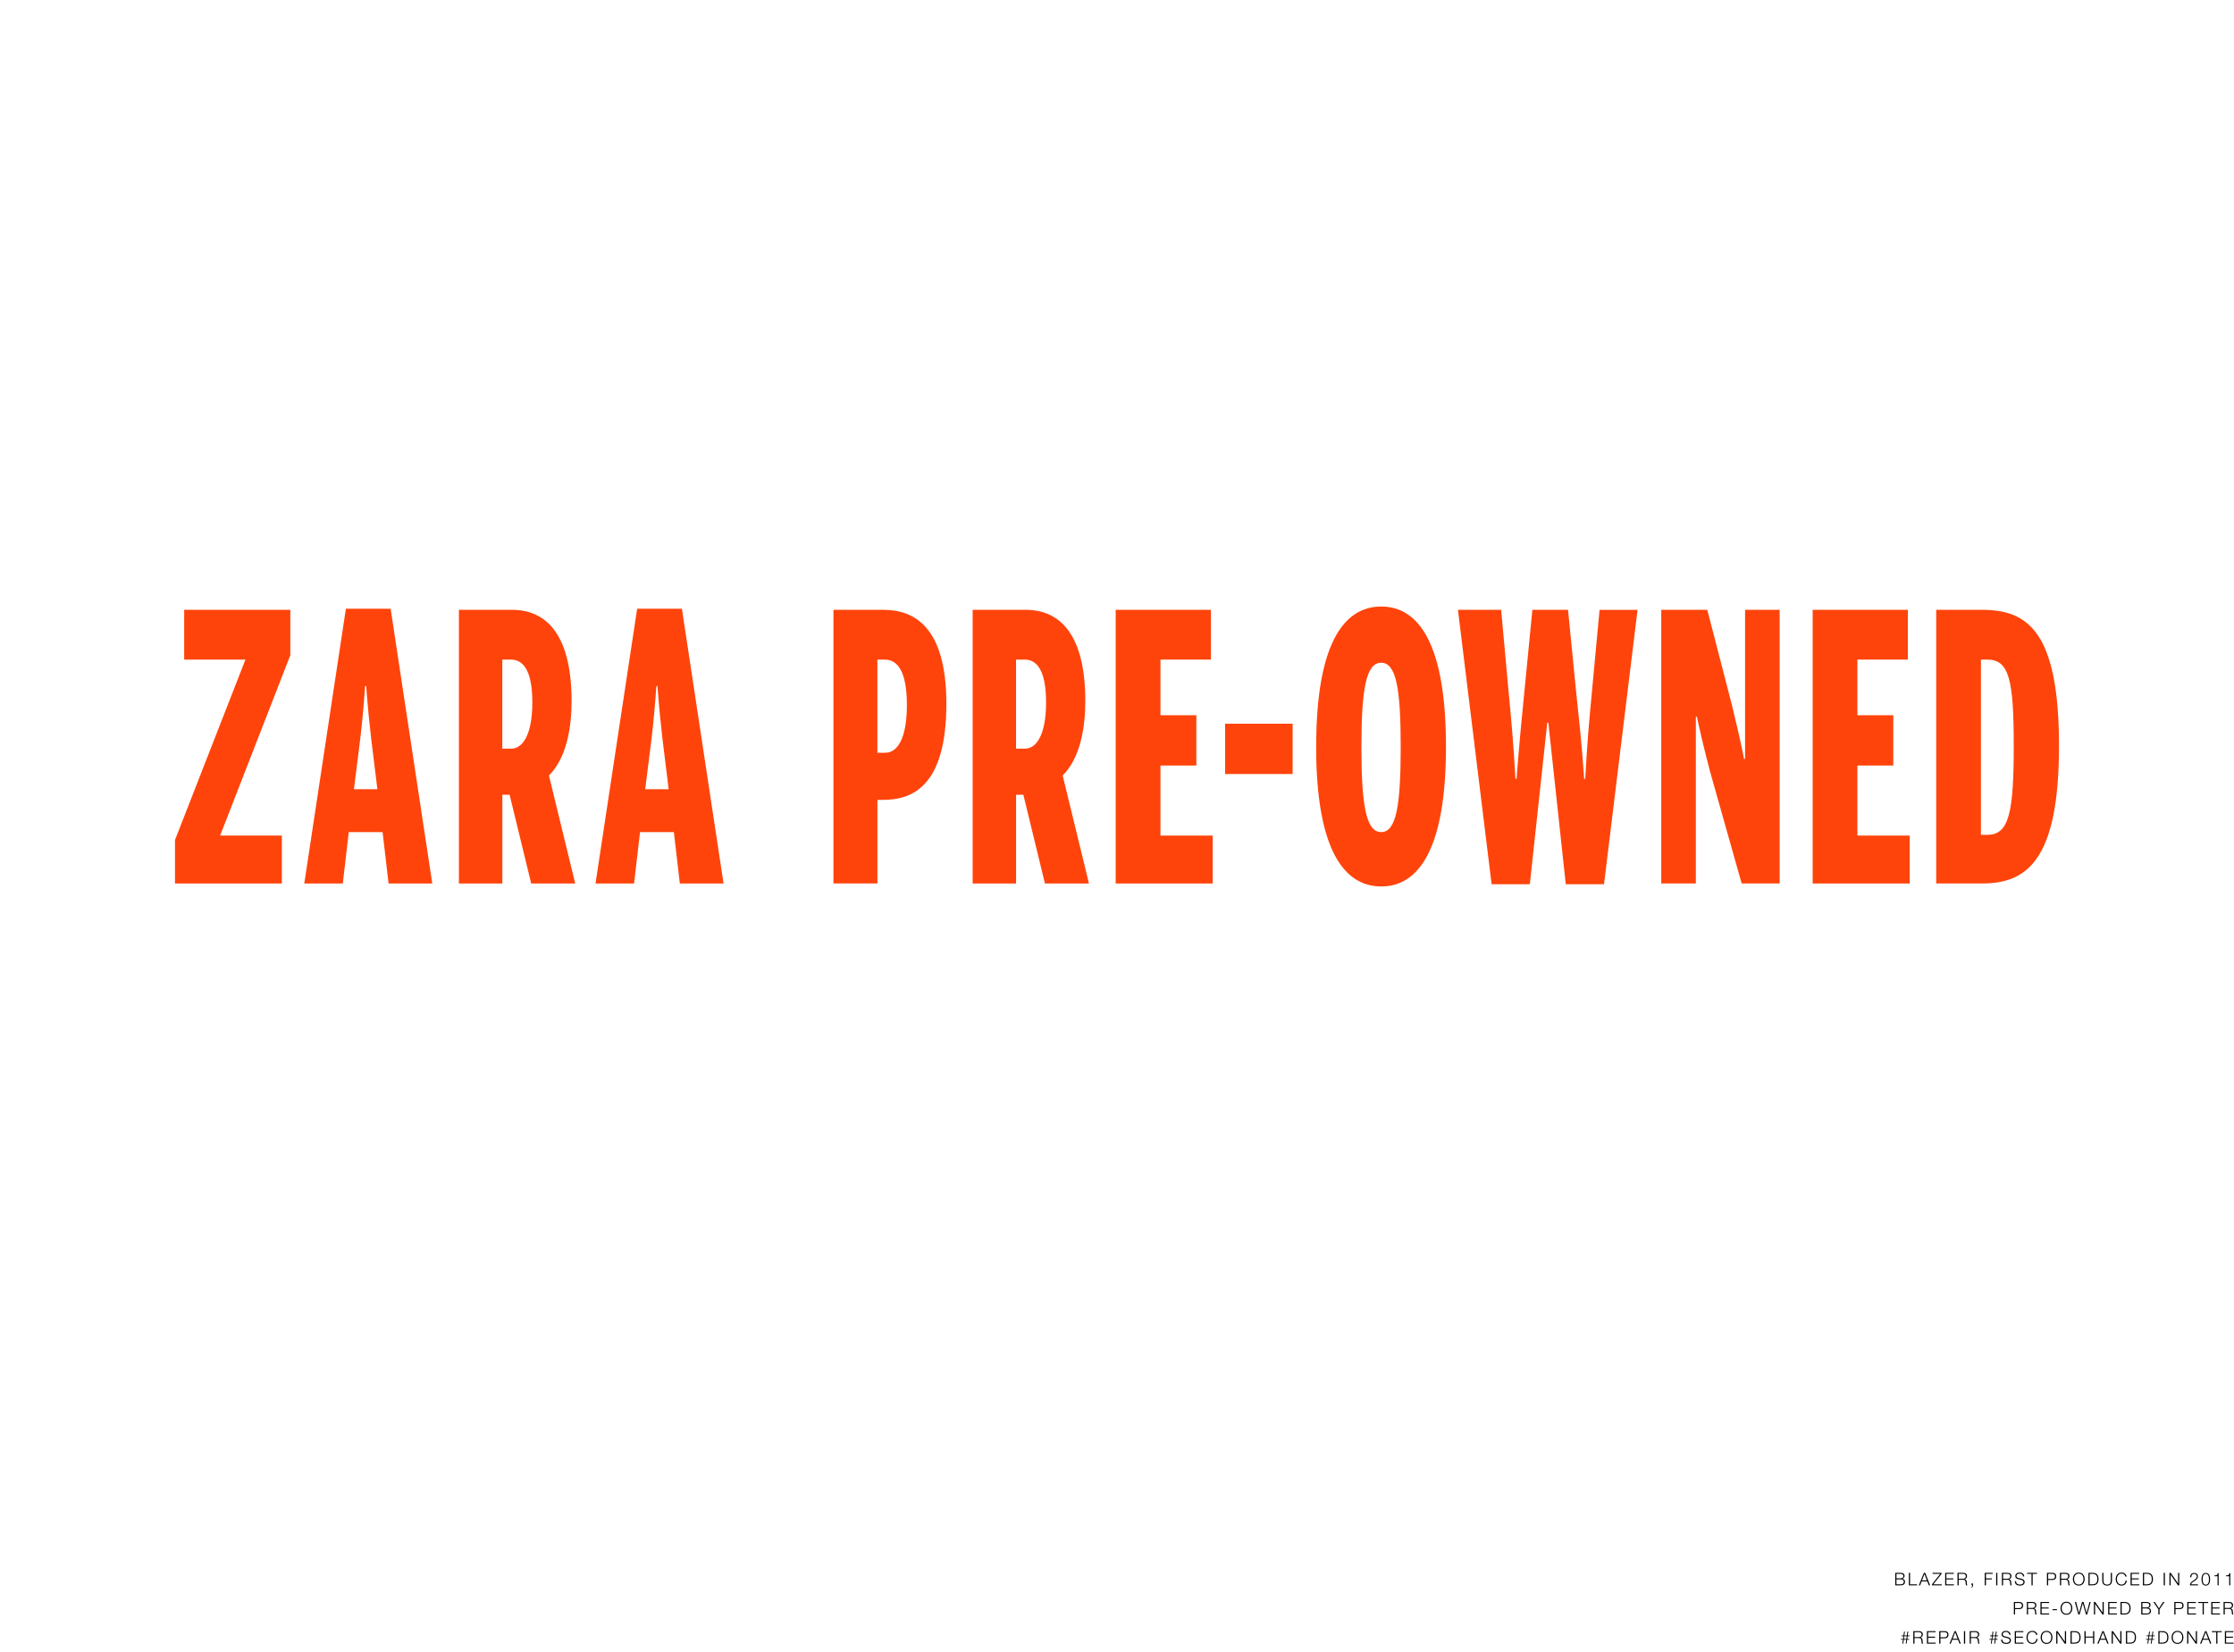 <svg width="2298" height="1700" viewBox="0 0 2298 1700" fill="none" xmlns="http://www.w3.org/2000/svg">
<path d="M189.451 627.405V678.596H252.47L180 864.214V908.956H289.912V859.647H226.45L298.639 674.07V627.405H189.451Z" fill="#FF440B"/>
<path d="M387.117 802.808C383.377 771.605 380.16 751.817 376.661 705.794H375.575C372.358 751.817 369.14 770.483 365.4 801.286L364.073 811.941H388.163L387.077 802.808H387.117ZM352.611 908.956H312.998L355.789 626.283H401.837L444.667 908.956H399.705L393.552 856.082H358.765L352.611 908.956Z" fill="#FF440B"/>
<path d="M525.825 770.243C536.805 770.243 547.583 757.545 547.583 722.537C547.583 687.528 536.805 678.596 525.544 678.596H516.696V770.243H525.825ZM591.66 908.956H546.416L524.217 817.669H516.737V908.956H472.056V627.405H526.67C562.543 627.405 587.96 653.641 587.96 721.375C587.96 747.612 583.134 779.576 564.675 797.841L591.7 908.916L591.66 908.956Z" fill="#FF440B"/>
<path d="M686.733 802.808C682.993 771.605 679.775 751.817 676.277 705.794H675.191C671.973 751.817 668.756 770.483 665.016 801.286L663.689 811.941H687.779L686.693 802.808H686.733ZM612.573 908.956L655.404 626.283H701.452L744.283 908.956H699.321L693.168 856.082H658.38L652.227 908.956H612.573Z" fill="#FF440B"/>
<path d="M910.577 774.449C923.165 774.449 932.857 759.829 932.857 725.22C932.857 690.612 923.124 678.636 910.295 678.636H902.534V774.449H910.577ZM857.33 627.405H908.968C940.297 627.405 973.476 644.909 973.476 724.019C973.476 809.618 937.884 822.916 908.445 822.916H902.574V908.876H857.33V627.405Z" fill="#FF440B"/>
<path d="M1054.28 770.243C1065.26 770.243 1076.03 757.545 1076.03 722.537C1076.03 687.528 1065.26 678.596 1053.99 678.596H1045.15V770.243H1054.28ZM1120.11 908.956H1074.87L1052.67 817.669H1045.19V908.956H1000.51V627.405H1055.12C1090.99 627.405 1116.41 653.641 1116.41 721.375C1116.41 747.612 1111.58 779.576 1093.13 797.841L1120.15 908.916L1120.11 908.956Z" fill="#FF440B"/>
<path d="M1147.65 627.405V908.956H1247.47V859.647H1193.7V787.587H1230.62V735.835H1193.7V678.596H1245.62V627.405H1147.65Z" fill="#FF440B"/>
<path d="M1440.83 768.2C1440.83 707.716 1436.01 681.84 1420.77 681.84C1405.52 681.84 1400.42 707.716 1400.42 768.2C1400.42 828.684 1405.24 856.082 1420.77 856.082C1436.29 856.082 1440.83 828.684 1440.83 768.2ZM1353.89 768.2C1353.89 663.935 1381.43 624 1420.77 624C1460.1 624 1487.4 663.935 1487.4 768.2C1487.4 872.465 1459.86 912 1420.77 912C1381.68 912 1353.85 872.425 1353.85 768.2" fill="#FF440B"/>
<path d="M1499.71 627.405H1544.15L1551.63 709.559C1554.33 738.479 1556.7 762.072 1558.87 801.246H1559.96C1562.89 763.954 1565.3 738.839 1568.24 709.559L1576.28 627.405H1612.96L1621 708.838C1624.22 740.041 1627.16 765.156 1629.57 801.286H1630.66C1632.55 765.156 1634.92 739.28 1637.61 710.76L1645.38 627.445H1684.47L1649.96 909.717H1610.63L1592.69 743.486H1591.61L1573.67 909.717H1534.34L1499.71 627.405Z" fill="#FF440B"/>
<path d="M1708.84 627.405H1756.21L1781.39 724.78C1786.74 747.211 1790.76 763.594 1793.98 780.698H1795.06V627.405H1830.65V908.916H1791.56L1758.91 793.275C1753.28 771.966 1747.65 748.012 1745.52 737.357H1744.43V908.916H1708.84V627.405Z" fill="#FF440B"/>
<path d="M1864.6 627.405V908.956H1964.42V859.647H1910.61V787.587H1947.52V735.835H1910.61V678.596H1962.53V627.405H1864.6Z" fill="#FF440B"/>
<path d="M2044.4 858.886C2066.6 858.886 2071.43 835.894 2071.43 767.399C2071.43 698.904 2066.6 678.596 2044.12 678.596H2037.69V858.886H2044.4ZM1991.68 627.405H2038.77C2084.82 627.405 2118 648.314 2118 767.399C2118 886.485 2084.02 908.916 2038.77 908.916H1991.68V627.405Z" fill="#FF440B"/>
<path d="M1329.67 744.567H1260.22V796.319H1329.67V744.567Z" fill="#FF440B"/>
<path d="M1949.55 1618.15H1954.99C1957.44 1618.15 1959.11 1619.1 1959.11 1621.28C1959.11 1622.61 1958.28 1623.85 1956.88 1624.18V1624.21C1958.53 1624.43 1959.6 1625.67 1959.6 1627.35C1959.6 1629.72 1957.98 1631 1955.01 1631H1949.55V1618.15ZM1950.78 1623.78H1955.01C1956.79 1623.78 1957.89 1622.92 1957.89 1621.6C1957.89 1619.98 1956.9 1619.19 1954.97 1619.19H1950.78V1623.78ZM1950.78 1629.96H1955.01C1957.17 1629.96 1958.37 1629.15 1958.37 1627.31C1958.37 1625.67 1957.17 1624.83 1954.99 1624.83H1950.78V1629.96ZM1963.56 1618.15H1964.78V1629.96H1971.98V1631H1963.56V1618.15ZM1978.99 1618.15H1980.36L1985.4 1631H1984.08L1982.52 1627H1976.67L1975.12 1631H1973.8L1978.99 1618.15ZM1979.62 1619.37L1977.04 1625.96H1982.1L1979.62 1619.37ZM1987.93 1618.15H1997.19V1619.23L1988.73 1629.96H1997.37V1631H1987.36V1629.92L1995.82 1619.19H1987.93V1618.15ZM2000.9 1618.15H2009.77V1619.19H2002.12V1623.84H2009.29V1624.88H2002.12V1629.96H2009.86V1631H2000.9V1618.15ZM2013.57 1618.15H2019.42C2021.72 1618.15 2023.36 1619.28 2023.36 1621.5C2023.36 1623.21 2022.44 1624.45 2020.86 1624.77V1624.81C2022.88 1625.08 2023.07 1626.68 2023.13 1628.03C2023.16 1628.91 2023.22 1630.44 2023.7 1631H2022.35C2022.08 1630.59 2022.05 1629.51 2021.99 1628.64C2021.92 1627.38 2021.72 1626.57 2021.29 1626.01C2020.9 1625.51 2020.3 1625.29 2019.62 1625.29H2014.79V1631H2013.57V1618.15ZM2014.79 1624.25H2019.38C2020.82 1624.25 2022.14 1623.33 2022.14 1621.75C2022.14 1620.09 2021.13 1619.19 2019.38 1619.19H2014.79V1624.25ZM2028.03 1629.09H2029.54V1631.02C2029.54 1632.1 2028.98 1633.2 2027.95 1633.47V1632.69C2028.44 1632.53 2028.78 1631.77 2028.78 1631.16V1631H2028.03V1629.09ZM2041.59 1618.15H2049.75V1619.19H2042.82V1623.84H2048.97V1624.88H2042.82V1631H2041.59V1618.15ZM2053.35 1618.15H2054.58V1631H2053.35V1618.15ZM2059.25 1618.15H2065.1C2067.41 1618.15 2069.05 1619.28 2069.05 1621.5C2069.05 1623.21 2068.13 1624.45 2066.54 1624.77V1624.81C2068.56 1625.08 2068.76 1626.68 2068.81 1628.03C2068.85 1628.91 2068.9 1630.44 2069.39 1631H2068.04C2067.77 1630.59 2067.73 1629.51 2067.68 1628.64C2067.61 1627.38 2067.41 1626.57 2066.98 1626.01C2066.58 1625.51 2065.99 1625.29 2065.3 1625.29H2060.48V1631H2059.25V1618.15ZM2060.48 1624.25H2065.07C2066.51 1624.25 2067.82 1623.33 2067.82 1621.75C2067.82 1620.09 2066.81 1619.19 2065.07 1619.19H2060.48V1624.25ZM2077.43 1617.88C2080.15 1617.88 2082.2 1619.34 2082.2 1621.87H2080.98C2080.89 1619.97 2079.36 1618.92 2077.45 1618.92C2075.71 1618.92 2074.25 1619.64 2074.25 1621.48C2074.25 1622.81 2075.33 1623.22 2076.05 1623.4L2079.18 1624.18C2081.66 1624.79 2082.65 1625.89 2082.65 1627.6C2082.65 1628.86 2081.97 1631.27 2077.74 1631.27C2074.57 1631.27 2072.61 1629.81 2072.61 1627.09V1626.77H2073.83V1626.88C2073.83 1629.24 2075.44 1630.23 2077.99 1630.23C2079.45 1630.23 2081.43 1629.45 2081.43 1627.62C2081.43 1626.45 2080.53 1625.73 2078.86 1625.31L2075.92 1624.59C2074.01 1624.12 2073.02 1623.22 2073.02 1621.5C2073.02 1620.04 2074.03 1617.88 2077.43 1617.88ZM2085.21 1618.15H2095.4V1619.19H2090.92V1631H2089.69V1619.19H2085.21V1618.15ZM2105.61 1618.15H2111.33C2113.55 1618.15 2115.13 1619.43 2115.13 1621.82C2115.13 1624.27 2113.47 1625.49 2111.33 1625.49H2106.83V1631H2105.61V1618.15ZM2106.83 1624.45H2111.06C2112.74 1624.45 2113.91 1623.62 2113.91 1621.82C2113.91 1620.22 2112.97 1619.19 2111.03 1619.19H2106.83V1624.45ZM2118.95 1618.15H2124.8C2127.1 1618.15 2128.74 1619.28 2128.74 1621.5C2128.74 1623.21 2127.82 1624.45 2126.24 1624.77V1624.81C2128.25 1625.08 2128.45 1626.68 2128.5 1628.03C2128.54 1628.91 2128.59 1630.44 2129.08 1631H2127.73C2127.46 1630.59 2127.42 1629.51 2127.37 1628.64C2127.3 1627.38 2127.1 1626.57 2126.67 1626.01C2126.27 1625.51 2125.68 1625.29 2124.99 1625.29H2120.17V1631H2118.95V1618.15ZM2120.17 1624.25H2124.76C2126.2 1624.25 2127.51 1623.33 2127.51 1621.75C2127.51 1620.09 2126.51 1619.19 2124.76 1619.19H2120.17V1624.25ZM2138.33 1617.88C2142.33 1617.88 2144.38 1621.01 2144.38 1624.57C2144.38 1628.05 2142.4 1631.27 2138.33 1631.27C2134.32 1631.27 2132.27 1628.16 2132.27 1624.57C2132.27 1621.03 2134.3 1617.88 2138.33 1617.88ZM2133.49 1624.57C2133.49 1627.4 2134.95 1630.23 2138.33 1630.23C2141.68 1630.23 2143.16 1627.42 2143.16 1624.57C2143.16 1621.78 2141.74 1618.92 2138.32 1618.92C2135.08 1618.92 2133.49 1621.59 2133.49 1624.57ZM2148.29 1618.15H2152.52C2156.32 1618.15 2158.64 1620.02 2158.64 1624.57C2158.64 1628.8 2156.65 1631 2152.51 1631H2148.29V1618.15ZM2149.52 1629.96H2152.11C2155.66 1629.96 2157.42 1628.59 2157.42 1624.57C2157.42 1620.65 2155.78 1619.19 2152.07 1619.19H2149.52V1629.96ZM2162.49 1618.15H2163.71V1626.12C2163.71 1628.71 2164.78 1630.23 2167.48 1630.23C2170.07 1630.23 2171.26 1628.88 2171.26 1626.1V1618.15H2172.48V1626.34C2172.48 1629.34 2170.77 1631.27 2167.48 1631.27C2164.11 1631.27 2162.49 1629.24 2162.49 1626.34V1618.15ZM2182.39 1617.88C2184.91 1617.88 2187.23 1619.43 2187.56 1622.04H2186.33C2185.9 1620.07 2184.28 1618.92 2182.39 1618.92C2179.03 1618.92 2177.55 1621.71 2177.55 1624.57C2177.55 1627.33 2178.95 1630.23 2182.39 1630.23C2184.62 1630.23 2186.26 1628.55 2186.51 1626.1H2187.74C2187.4 1629.34 2185.33 1631.27 2182.39 1631.27C2178.4 1631.27 2176.33 1628.17 2176.33 1624.57C2176.33 1621.08 2178.31 1617.88 2182.39 1617.88ZM2191.61 1618.15H2200.49V1619.19H2192.84V1623.84H2200V1624.88H2192.84V1629.96H2200.58V1631H2191.61V1618.15ZM2204.28 1618.15H2208.51C2212.31 1618.15 2214.63 1620.02 2214.63 1624.57C2214.63 1628.8 2212.63 1631 2208.49 1631H2204.28V1618.15ZM2205.51 1629.96H2208.1C2211.64 1629.96 2213.41 1628.59 2213.41 1624.57C2213.41 1620.65 2211.77 1619.19 2208.06 1619.19H2205.51V1629.96ZM2225.7 1618.15H2226.93V1631H2225.7V1618.15ZM2231.59 1618.15H2232.95L2240.44 1629.02H2240.48V1618.15H2241.7V1631H2240.33L2232.85 1620.13H2232.81V1631H2231.59V1618.15ZM2256.98 1618.29C2259.17 1618.29 2260.88 1619.5 2260.88 1621.84C2260.88 1622.74 2260.61 1623.53 2260.07 1624.27C2259.53 1625.02 2258.67 1625.76 2256.92 1626.82C2254.93 1628.05 2254.13 1628.95 2253.94 1629.96H2260.94V1631H2252.64C2252.71 1628.79 2253.9 1627.56 2256.29 1626.01C2257.68 1625.11 2258.42 1624.54 2258.98 1623.91C2259.48 1623.33 2259.75 1622.7 2259.75 1621.82C2259.75 1620.24 2258.51 1619.25 2256.92 1619.25C2255 1619.25 2254.08 1620.69 2254.08 1622.58V1622.76H2252.95V1622.58C2252.95 1620.02 2254.37 1618.29 2256.98 1618.29ZM2269 1618.29C2271.91 1618.29 2273.39 1620.54 2273.39 1624.77C2273.39 1629.07 2271.88 1631.27 2269 1631.27C2266.14 1631.27 2264.61 1629.09 2264.61 1624.79C2264.61 1620.45 2266.14 1618.29 2269 1618.29ZM2265.74 1624.77C2265.74 1628.43 2266.84 1630.32 2269 1630.32C2271.16 1630.32 2272.26 1628.44 2272.26 1624.77C2272.26 1621.12 2271.16 1619.25 2268.98 1619.25C2266.87 1619.25 2265.74 1621.1 2265.74 1624.77ZM2281.29 1618.4H2282.21V1631H2281.07V1621.64H2277.74V1620.83C2278.86 1620.81 2279.49 1620.72 2279.9 1620.56C2280.71 1620.24 2281.11 1619.59 2281.29 1618.4ZM2293.29 1618.4H2294.21V1631H2293.07V1621.64H2289.74V1620.83C2290.86 1620.81 2291.49 1620.72 2291.9 1620.56C2292.71 1620.24 2293.11 1619.59 2293.29 1618.4ZM2071.57 1648.15H2077.29C2079.51 1648.15 2081.09 1649.43 2081.09 1651.82C2081.09 1654.27 2079.43 1655.49 2077.29 1655.49H2072.79V1661H2071.57V1648.15ZM2072.79 1654.45H2077.02C2078.7 1654.45 2079.87 1653.62 2079.87 1651.82C2079.87 1650.22 2078.93 1649.19 2076.99 1649.19H2072.79V1654.45ZM2084.91 1648.15H2090.76C2093.06 1648.15 2094.7 1649.28 2094.7 1651.5C2094.7 1653.21 2093.78 1654.45 2092.2 1654.77V1654.81C2094.21 1655.08 2094.41 1656.68 2094.46 1658.03C2094.5 1658.91 2094.55 1660.44 2095.04 1661H2093.69C2093.42 1660.59 2093.38 1659.51 2093.33 1658.64C2093.26 1657.38 2093.06 1656.57 2092.63 1656.01C2092.23 1655.51 2091.64 1655.29 2090.95 1655.29H2086.13V1661H2084.91V1648.15ZM2086.13 1654.25H2090.72C2092.16 1654.25 2093.47 1653.33 2093.47 1651.75C2093.47 1650.09 2092.47 1649.19 2090.72 1649.19H2086.13V1654.25ZM2098.91 1648.15H2107.79V1649.19H2100.14V1653.84H2107.3V1654.88H2100.14V1659.96H2107.88V1661H2098.91V1648.15ZM2111.37 1655.53H2115.87V1656.57H2111.37V1655.53ZM2125.63 1647.88C2129.62 1647.88 2131.67 1651.01 2131.67 1654.57C2131.67 1658.05 2129.69 1661.27 2125.63 1661.27C2121.61 1661.27 2119.56 1658.16 2119.56 1654.57C2119.56 1651.03 2121.59 1647.88 2125.63 1647.88ZM2120.78 1654.57C2120.78 1657.4 2122.24 1660.23 2125.63 1660.23C2128.97 1660.23 2130.45 1657.42 2130.45 1654.57C2130.45 1651.78 2129.03 1648.92 2125.61 1648.92C2122.37 1648.92 2120.78 1651.59 2120.78 1654.57ZM2134.29 1648.15H2135.6L2138.52 1659.4H2138.56L2141.69 1648.15H2143.22L2146.37 1659.4H2146.4L2149.34 1648.15H2150.56L2147.02 1661H2145.72L2142.46 1649.5H2142.43L2139.19 1661H2137.85L2134.29 1648.15ZM2153.9 1648.15H2155.27L2162.75 1659.02H2162.79V1648.15H2164.01V1661H2162.65L2155.16 1650.13H2155.12V1661H2153.9V1648.15ZM2168.59 1648.15H2177.46V1649.19H2169.81V1653.84H2176.98V1654.88H2169.81V1659.96H2177.55V1661H2168.59V1648.15ZM2181.26 1648.15H2185.49C2189.29 1648.15 2191.61 1650.02 2191.61 1654.57C2191.61 1658.8 2189.61 1661 2185.47 1661H2181.26V1648.15ZM2182.48 1659.96H2185.07C2188.62 1659.96 2190.38 1658.59 2190.38 1654.57C2190.38 1650.65 2188.75 1649.19 2185.04 1649.19H2182.48V1659.96ZM2202.59 1648.15H2208.03C2210.47 1648.15 2212.15 1649.1 2212.15 1651.28C2212.15 1652.61 2211.32 1653.85 2209.92 1654.18V1654.21C2211.57 1654.43 2212.63 1655.67 2212.63 1657.35C2212.63 1659.72 2211.01 1661 2208.04 1661H2202.59V1648.15ZM2203.81 1653.78H2208.04C2209.83 1653.78 2210.92 1652.92 2210.92 1651.6C2210.92 1649.98 2209.93 1649.19 2208.01 1649.19H2203.81V1653.78ZM2203.81 1659.96H2208.04C2210.2 1659.96 2211.41 1659.15 2211.41 1657.31C2211.41 1655.67 2210.2 1654.83 2208.03 1654.83H2203.81V1659.96ZM2215.12 1648.15H2216.58L2220.81 1654.66L2225.02 1648.15H2226.48L2221.4 1655.71V1661H2220.18V1655.71L2215.12 1648.15ZM2236.61 1648.15H2242.33C2244.55 1648.15 2246.13 1649.43 2246.13 1651.82C2246.13 1654.27 2244.48 1655.49 2242.33 1655.49H2237.83V1661H2236.61V1648.15ZM2237.83 1654.45H2242.06C2243.74 1654.45 2244.91 1653.62 2244.91 1651.82C2244.91 1650.22 2243.97 1649.19 2242.03 1649.19H2237.83V1654.45ZM2249.95 1648.15H2258.82V1649.19H2251.17V1653.84H2258.34V1654.88H2251.17V1659.96H2258.91V1661H2249.95V1648.15ZM2261.23 1648.15H2271.42V1649.19H2266.94V1661H2265.71V1649.19H2261.23V1648.15ZM2274.62 1648.15H2283.49V1649.19H2275.84V1653.84H2283.01V1654.88H2275.84V1659.96H2283.58V1661H2274.62V1648.15ZM2287.29 1648.15H2293.14C2295.44 1648.15 2297.08 1649.28 2297.08 1651.5C2297.08 1653.21 2296.16 1654.45 2294.58 1654.77V1654.81C2296.6 1655.08 2296.79 1656.68 2296.85 1658.03C2296.88 1658.91 2296.94 1660.44 2297.42 1661H2296.07C2295.8 1660.59 2295.77 1659.51 2295.71 1658.64C2295.64 1657.38 2295.44 1656.57 2295.01 1656.01C2294.62 1655.51 2294.02 1655.29 2293.34 1655.29H2288.51V1661H2287.29V1648.15ZM2288.51 1654.25H2293.1C2294.54 1654.25 2295.86 1653.33 2295.86 1651.75C2295.86 1650.09 2294.85 1649.19 2293.1 1649.19H2288.51V1654.25ZM1958.04 1682.56L1958.6 1678.56H1959.5L1958.94 1682.56H1961.48L1962.04 1678.56H1962.94L1962.38 1682.56H1964.27V1683.37H1962.27L1961.87 1686.18H1963.76V1686.99H1961.77L1961.21 1691H1960.31L1960.87 1686.99H1958.33L1957.77 1691H1956.87L1957.43 1686.99H1955.45V1686.18H1957.54L1957.93 1683.37H1955.95V1682.56H1958.04ZM1958.83 1683.37L1958.44 1686.18H1960.97L1961.37 1683.37H1958.83ZM1968.12 1678.15H1973.97C1976.27 1678.15 1977.91 1679.28 1977.91 1681.5C1977.91 1683.21 1976.99 1684.45 1975.41 1684.77V1684.81C1977.42 1685.08 1977.62 1686.68 1977.67 1688.03C1977.71 1688.91 1977.76 1690.44 1978.25 1691H1976.9C1976.63 1690.59 1976.59 1689.51 1976.54 1688.64C1976.47 1687.38 1976.27 1686.57 1975.84 1686.01C1975.44 1685.51 1974.85 1685.29 1974.16 1685.29H1969.34V1691H1968.12V1678.15ZM1969.34 1684.25H1973.93C1975.37 1684.25 1976.68 1683.33 1976.68 1681.75C1976.68 1680.09 1975.68 1679.19 1973.93 1679.19H1969.34V1684.25ZM1982.12 1678.15H1991V1679.19H1983.35V1683.84H1990.51V1684.88H1983.35V1689.96H1991.09V1691H1982.12V1678.15ZM1994.79 1678.15H2000.52C2002.73 1678.15 2004.31 1679.43 2004.31 1681.82C2004.31 1684.27 2002.66 1685.49 2000.52 1685.49H1996.02V1691H1994.79V1678.15ZM1996.02 1684.45H2000.25C2001.92 1684.45 2003.09 1683.62 2003.09 1681.82C2003.09 1680.22 2002.15 1679.19 2000.21 1679.19H1996.02V1684.45ZM2010.56 1678.15H2011.92L2016.96 1691H2015.65L2014.08 1687H2008.23L2006.69 1691H2005.37L2010.56 1678.15ZM2011.19 1679.37L2008.61 1685.96H2013.67L2011.19 1679.37ZM2020.22 1678.15H2021.45V1691H2020.22V1678.15ZM2026.12 1678.15H2031.97C2034.28 1678.15 2035.91 1679.28 2035.91 1681.5C2035.91 1683.21 2035 1684.45 2033.41 1684.77V1684.81C2035.43 1685.08 2035.63 1686.68 2035.68 1688.03C2035.72 1688.91 2035.77 1690.44 2036.26 1691H2034.91C2034.64 1690.59 2034.6 1689.51 2034.55 1688.64C2034.47 1687.38 2034.28 1686.57 2033.84 1686.01C2033.45 1685.51 2032.85 1685.29 2032.17 1685.29H2027.35V1691H2026.12V1678.15ZM2027.35 1684.25H2031.94C2033.38 1684.25 2034.69 1683.33 2034.69 1681.75C2034.69 1680.09 2033.68 1679.19 2031.94 1679.19H2027.35V1684.25ZM2049.06 1682.56L2049.62 1678.56H2050.52L2049.96 1682.56H2052.5L2053.06 1678.56H2053.96L2053.4 1682.56H2055.29V1683.37H2053.29L2052.9 1686.18H2054.79V1686.99H2052.79L2052.23 1691H2051.33L2051.89 1686.99H2049.35L2048.79 1691H2047.89L2048.45 1686.99H2046.47V1686.18H2048.56L2048.96 1683.37H2046.98V1682.56H2049.06ZM2049.86 1683.37L2049.46 1686.18H2052L2052.39 1683.37H2049.86ZM2063.32 1677.88C2066.03 1677.88 2068.09 1679.34 2068.09 1681.87H2066.86C2066.77 1679.97 2065.24 1678.92 2063.33 1678.92C2061.59 1678.92 2060.13 1679.64 2060.13 1681.48C2060.13 1682.81 2061.21 1683.22 2061.93 1683.4L2065.06 1684.18C2067.55 1684.79 2068.54 1685.89 2068.54 1687.6C2068.54 1688.86 2067.85 1691.27 2063.62 1691.27C2060.45 1691.27 2058.49 1689.81 2058.49 1687.09V1686.77H2059.72V1686.88C2059.72 1689.24 2061.32 1690.23 2063.87 1690.23C2065.33 1690.23 2067.31 1689.45 2067.31 1687.62C2067.31 1686.45 2066.41 1685.73 2064.74 1685.31L2061.8 1684.59C2059.9 1684.12 2058.91 1683.22 2058.91 1681.5C2058.91 1680.04 2059.91 1677.88 2063.32 1677.88ZM2072.48 1678.15H2081.35V1679.19H2073.7V1683.84H2080.87V1684.88H2073.7V1689.96H2081.44V1691H2072.48V1678.15ZM2090.6 1677.88C2093.12 1677.88 2095.44 1679.43 2095.77 1682.04H2094.54C2094.11 1680.07 2092.49 1678.92 2090.6 1678.92C2087.24 1678.92 2085.76 1681.71 2085.76 1684.57C2085.76 1687.33 2087.16 1690.23 2090.6 1690.23C2092.83 1690.23 2094.47 1688.55 2094.72 1686.1H2095.95C2095.61 1689.34 2093.54 1691.27 2090.6 1691.27C2086.61 1691.27 2084.54 1688.17 2084.54 1684.57C2084.54 1681.08 2086.52 1677.88 2090.6 1677.88ZM2105.2 1677.88C2109.2 1677.88 2111.25 1681.01 2111.25 1684.57C2111.25 1688.05 2109.27 1691.27 2105.2 1691.27C2101.19 1691.27 2099.14 1688.16 2099.14 1684.57C2099.14 1681.03 2101.17 1677.88 2105.2 1677.88ZM2100.36 1684.57C2100.36 1687.4 2101.82 1690.23 2105.2 1690.23C2108.55 1690.23 2110.03 1687.42 2110.03 1684.57C2110.03 1681.78 2108.61 1678.92 2105.19 1678.92C2101.95 1678.92 2100.36 1681.59 2100.36 1684.57ZM2115.15 1678.15H2116.51L2124 1689.02H2124.04V1678.15H2125.26V1691H2123.89L2116.41 1680.13H2116.37V1691H2115.15V1678.15ZM2129.84 1678.15H2134.07C2137.87 1678.15 2140.19 1680.02 2140.19 1684.57C2140.19 1688.8 2138.19 1691 2134.05 1691H2129.84V1678.15ZM2131.06 1689.96H2133.65C2137.2 1689.96 2138.96 1688.59 2138.96 1684.57C2138.96 1680.65 2137.33 1679.19 2133.62 1679.19H2131.06V1689.96ZM2144.16 1678.15H2145.38V1683.73H2153.02V1678.15H2154.24V1691H2153.02V1684.77H2145.38V1691H2144.16V1678.15ZM2162.6 1678.15H2163.96L2169 1691H2167.69L2166.12 1687H2160.27L2158.73 1691H2157.41L2162.6 1678.15ZM2163.23 1679.37L2160.65 1685.96H2165.71L2163.23 1679.37ZM2172.15 1678.15H2173.52L2181.01 1689.02H2181.04V1678.15H2182.27V1691H2180.9L2173.41 1680.13H2173.38V1691H2172.15V1678.15ZM2186.84 1678.15H2191.07C2194.87 1678.15 2197.19 1680.02 2197.19 1684.57C2197.19 1688.8 2195.2 1691 2191.06 1691H2186.84V1678.15ZM2188.07 1689.96H2190.66C2194.21 1689.96 2195.97 1688.59 2195.97 1684.57C2195.97 1680.65 2194.33 1679.19 2190.62 1679.19H2188.07V1689.96ZM2210.1 1682.56L2210.66 1678.56H2211.56L2211 1682.56H2213.54L2214.1 1678.56H2215L2214.44 1682.56H2216.33V1683.37H2214.33L2213.94 1686.18H2215.83V1686.99H2213.83L2213.27 1691H2212.37L2212.93 1686.99H2210.39L2209.83 1691H2208.93L2209.49 1686.99H2207.51V1686.18H2209.6L2209.99 1683.37H2208.01V1682.56H2210.1ZM2210.89 1683.37L2210.5 1686.18H2213.04L2213.43 1683.37H2210.89ZM2220.18 1678.15H2224.41C2228.21 1678.15 2230.53 1680.02 2230.53 1684.57C2230.53 1688.8 2228.53 1691 2224.39 1691H2220.18V1678.15ZM2221.4 1689.96H2223.99C2227.54 1689.96 2229.3 1688.59 2229.3 1684.57C2229.3 1680.65 2227.67 1679.19 2223.96 1679.19H2221.4V1689.96ZM2239.88 1677.88C2243.88 1677.88 2245.93 1681.01 2245.93 1684.57C2245.93 1688.05 2243.95 1691.27 2239.88 1691.27C2235.87 1691.27 2233.82 1688.16 2233.82 1684.57C2233.82 1681.03 2235.85 1677.88 2239.88 1677.88ZM2235.04 1684.57C2235.04 1687.4 2236.5 1690.23 2239.88 1690.23C2243.23 1690.23 2244.71 1687.42 2244.71 1684.57C2244.71 1681.78 2243.29 1678.92 2239.87 1678.92C2236.63 1678.92 2235.04 1681.59 2235.04 1684.57ZM2249.82 1678.15H2251.19L2258.68 1689.02H2258.72V1678.15H2259.94V1691H2258.57L2251.08 1680.13H2251.05V1691H2249.82V1678.15ZM2268.28 1678.15H2269.65L2274.69 1691H2273.37L2271.81 1687H2265.96L2264.41 1691H2263.09L2268.28 1678.15ZM2268.91 1679.37L2266.33 1685.96H2271.39L2268.91 1679.37ZM2275.24 1678.15H2285.43V1679.19H2280.94V1691H2279.72V1679.19H2275.24V1678.15ZM2288.63 1678.15H2297.5V1679.19H2289.85V1683.84H2297.01V1684.88H2289.85V1689.96H2297.59V1691H2288.63V1678.15Z" fill="black"/>
</svg>
